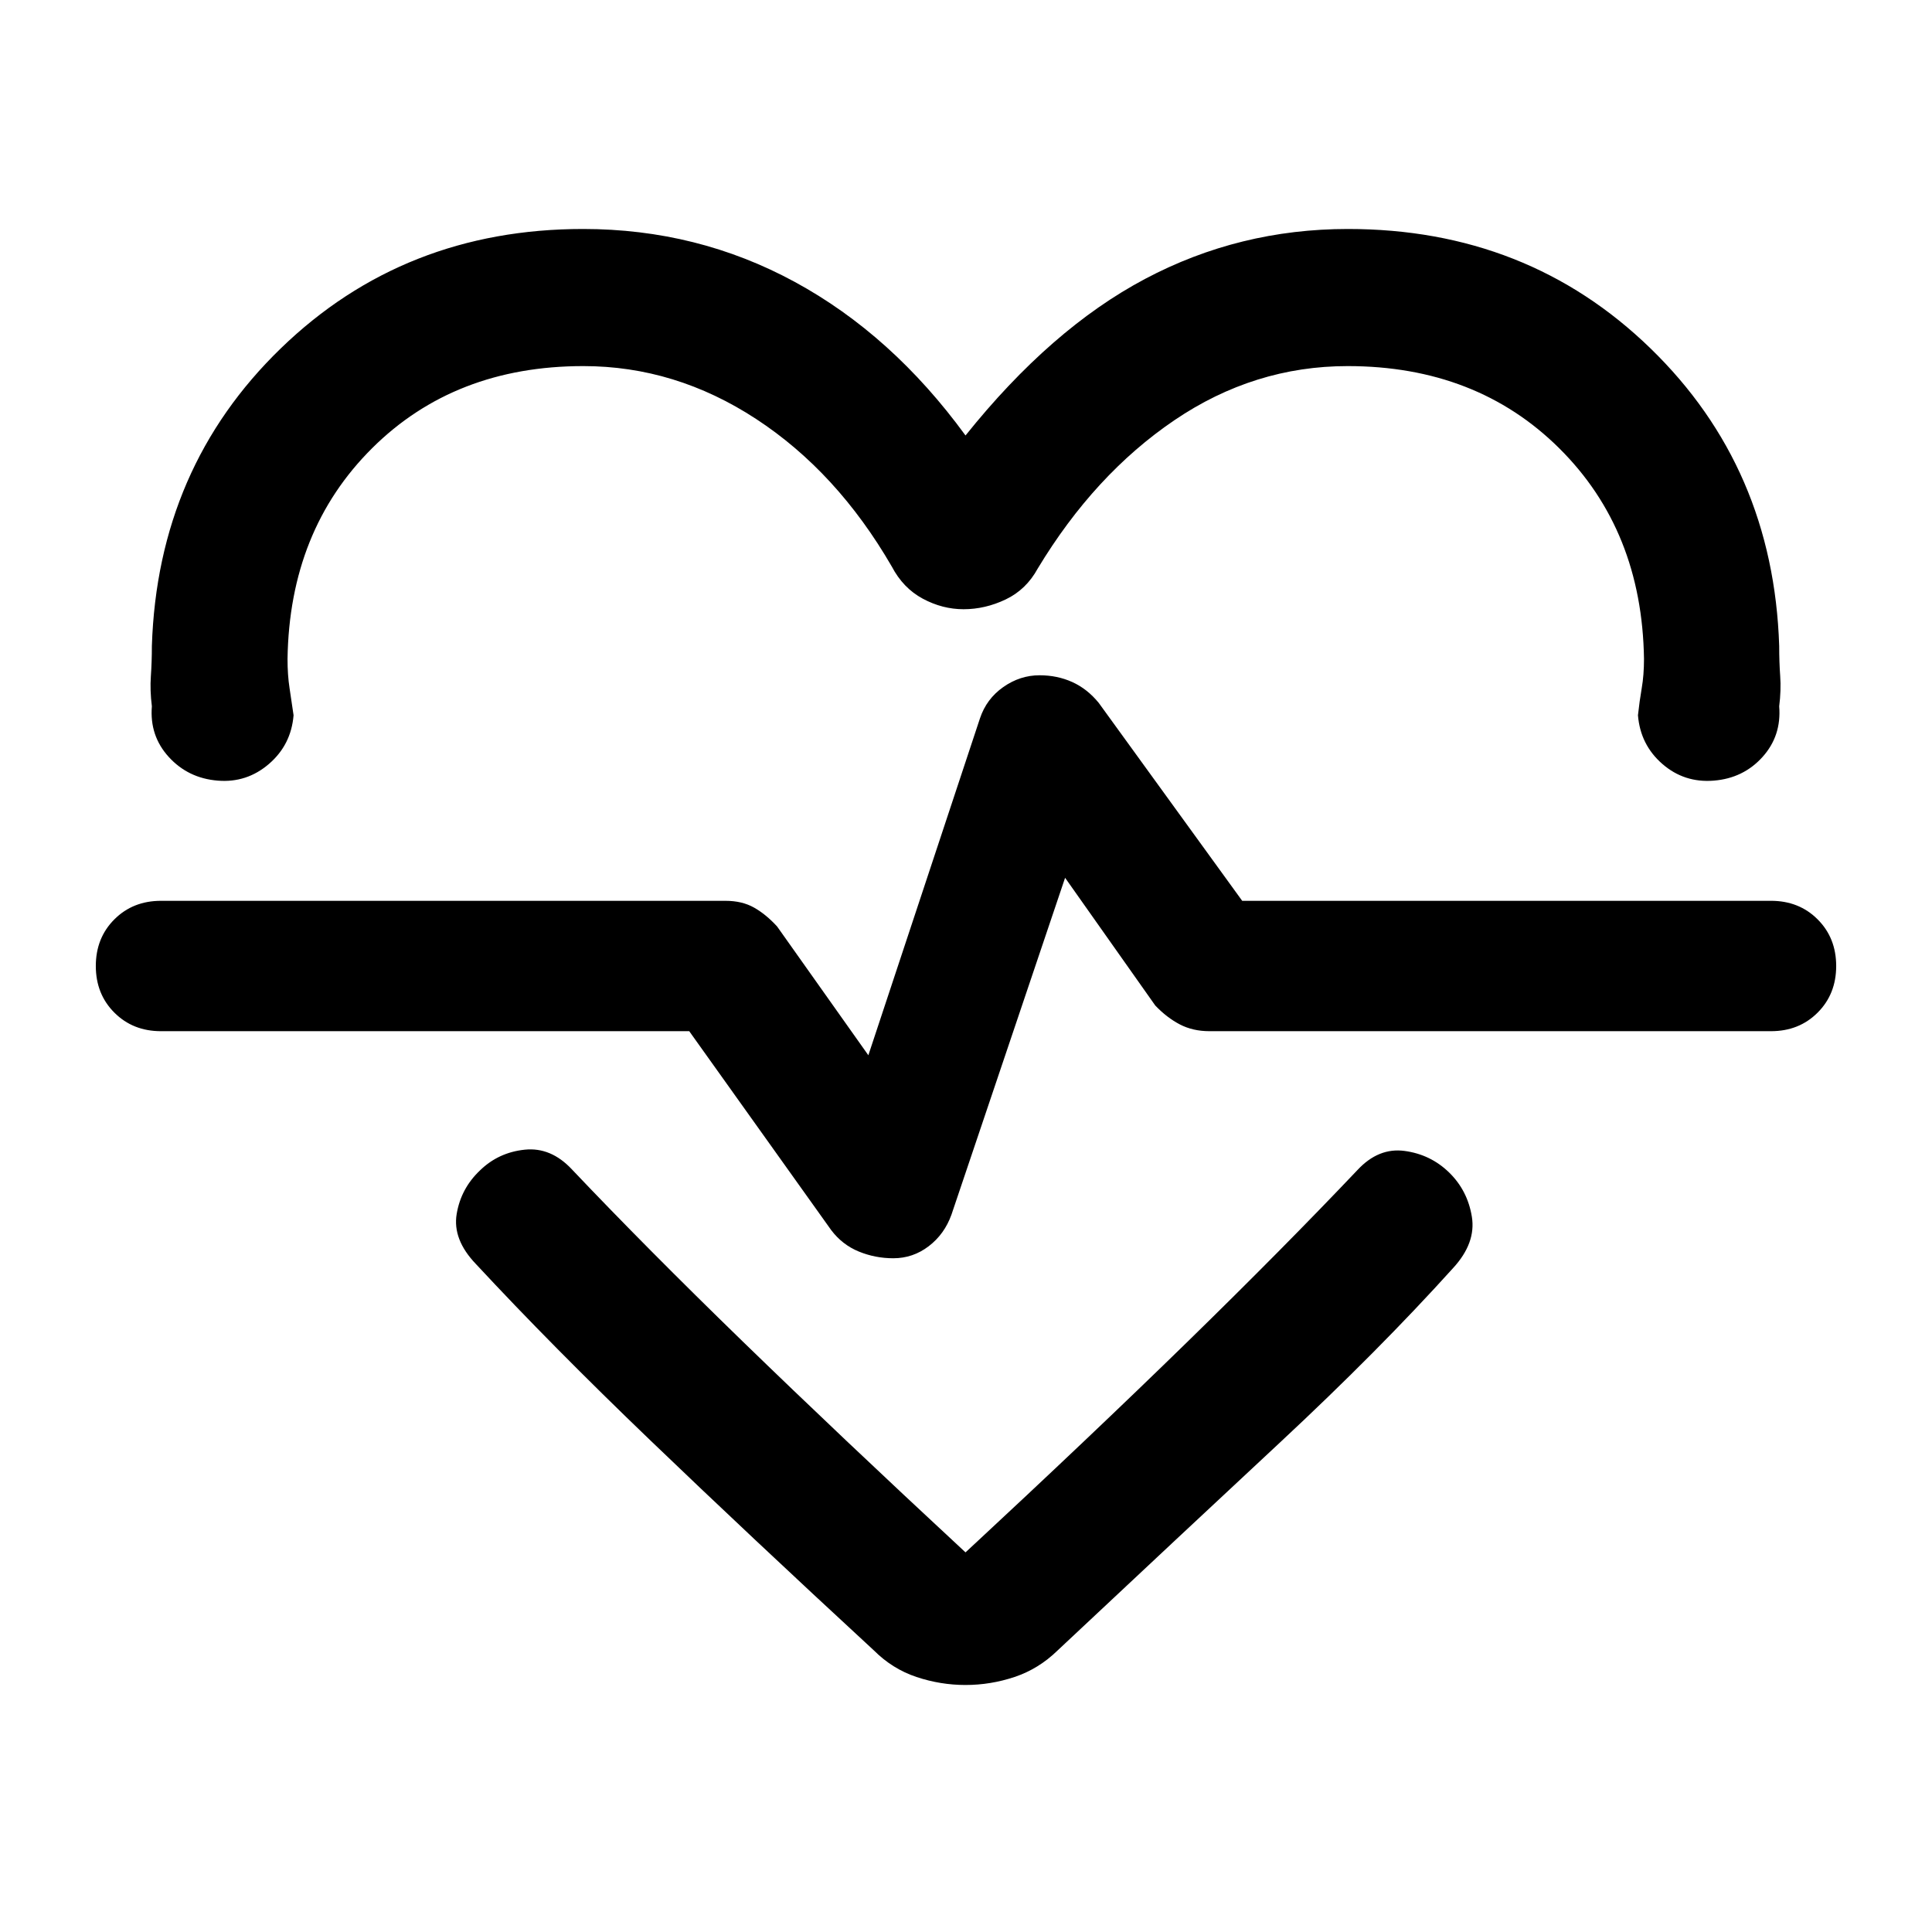 <svg xmlns="http://www.w3.org/2000/svg" width="48" height="48" viewBox="0 -960 960 960"><path d="M479.76-743.61q42.48-53.04 89.25-77.82 46.77-24.79 100.75-24.79 89.24 0 150.34 59.31 61.1 59.3 63.97 147.87 0 8 .5 15t-.5 15q1.19 14.67-8.31 25.2-9.5 10.54-24.17 11.73-14.68 1.2-25.59-8.3t-12.11-24.18q.76-7 1.88-13.5 1.12-6.5 1.12-14.5-.96-63.84-42.12-104.67t-105.13-40.83q-46.44 0-86.11 26.91-39.66 26.9-67.9 73.7-5.72 10.48-15.92 15.34-10.2 4.86-20.93 4.86-10.5 0-20.26-5.24-9.77-5.24-15.39-15.96-27.24-47.04-67.4-73.32-40.16-26.29-85.85-26.29-63.97 0-105.01 40.83-41.04 40.83-42 104.67 0 8 1 14.5t2 13.5q-1.2 14.68-12.23 24.18-11.03 9.5-25.47 8.3-14.67-1.19-24.29-11.73-9.62-10.53-8.42-25.2-1-8-.5-15t.5-15q2.87-88.57 64.08-147.87 61.22-59.31 150.22-59.31 56.75 0 105.13 26.29 48.39 26.28 84.87 76.32Zm0 620.87q-12.43 0-24.37-3.98-11.93-3.98-21.13-13.17-62.09-57.33-111.03-104.33-48.95-46.99-86.75-87.69-11.68-12.2-9.56-24.87 2.12-12.68 11.56-21.63 9.19-8.96 22.25-10.32 13.05-1.36 23.49 9.84 36.8 38.8 84.87 85.49 48.06 46.68 110.67 104.77 62.85-58.33 110.41-104.77 47.57-46.45 84.37-85.25 10.44-11.2 23.37-9.46 12.94 1.74 22.13 10.7 9.2 8.95 11.32 22.01 2.12 13.05-9.32 25.49-36.8 40.8-86.15 86.79-49.36 45.98-110.39 103.23-9.43 9.19-21.37 13.17-11.93 3.98-24.37 3.98Zm-35.85-212.04q9.72 0 17.56-5.98 7.83-5.98 11.31-15.7l56.46-167.37 44.8 63.46q5.72 6 12.18 9.38 6.46 3.38 14.74 3.38H880q13.96 0 23.17-9.22 9.22-9.21 9.22-23.17t-9.22-23.17q-9.21-9.22-23.17-9.22H617.24l-71.28-98.35q-5.72-7-13.17-10.36-7.45-3.36-16.24-3.36-9.7 0-18.04 5.86t-11.58 15.58l-55.45 167.37-45.33-63.98q-5.48-6-11.44-9.38-5.96-3.38-14.23-3.38H80q-13.96 0-23.17 9.22-9.22 9.21-9.22 23.17t9.22 23.17q9.21 9.22 23.17 9.22h262.48l70.56 98.87q5.48 7.24 13.65 10.6 8.17 3.36 17.22 3.36Zm36.33-148.7Z"/></svg>